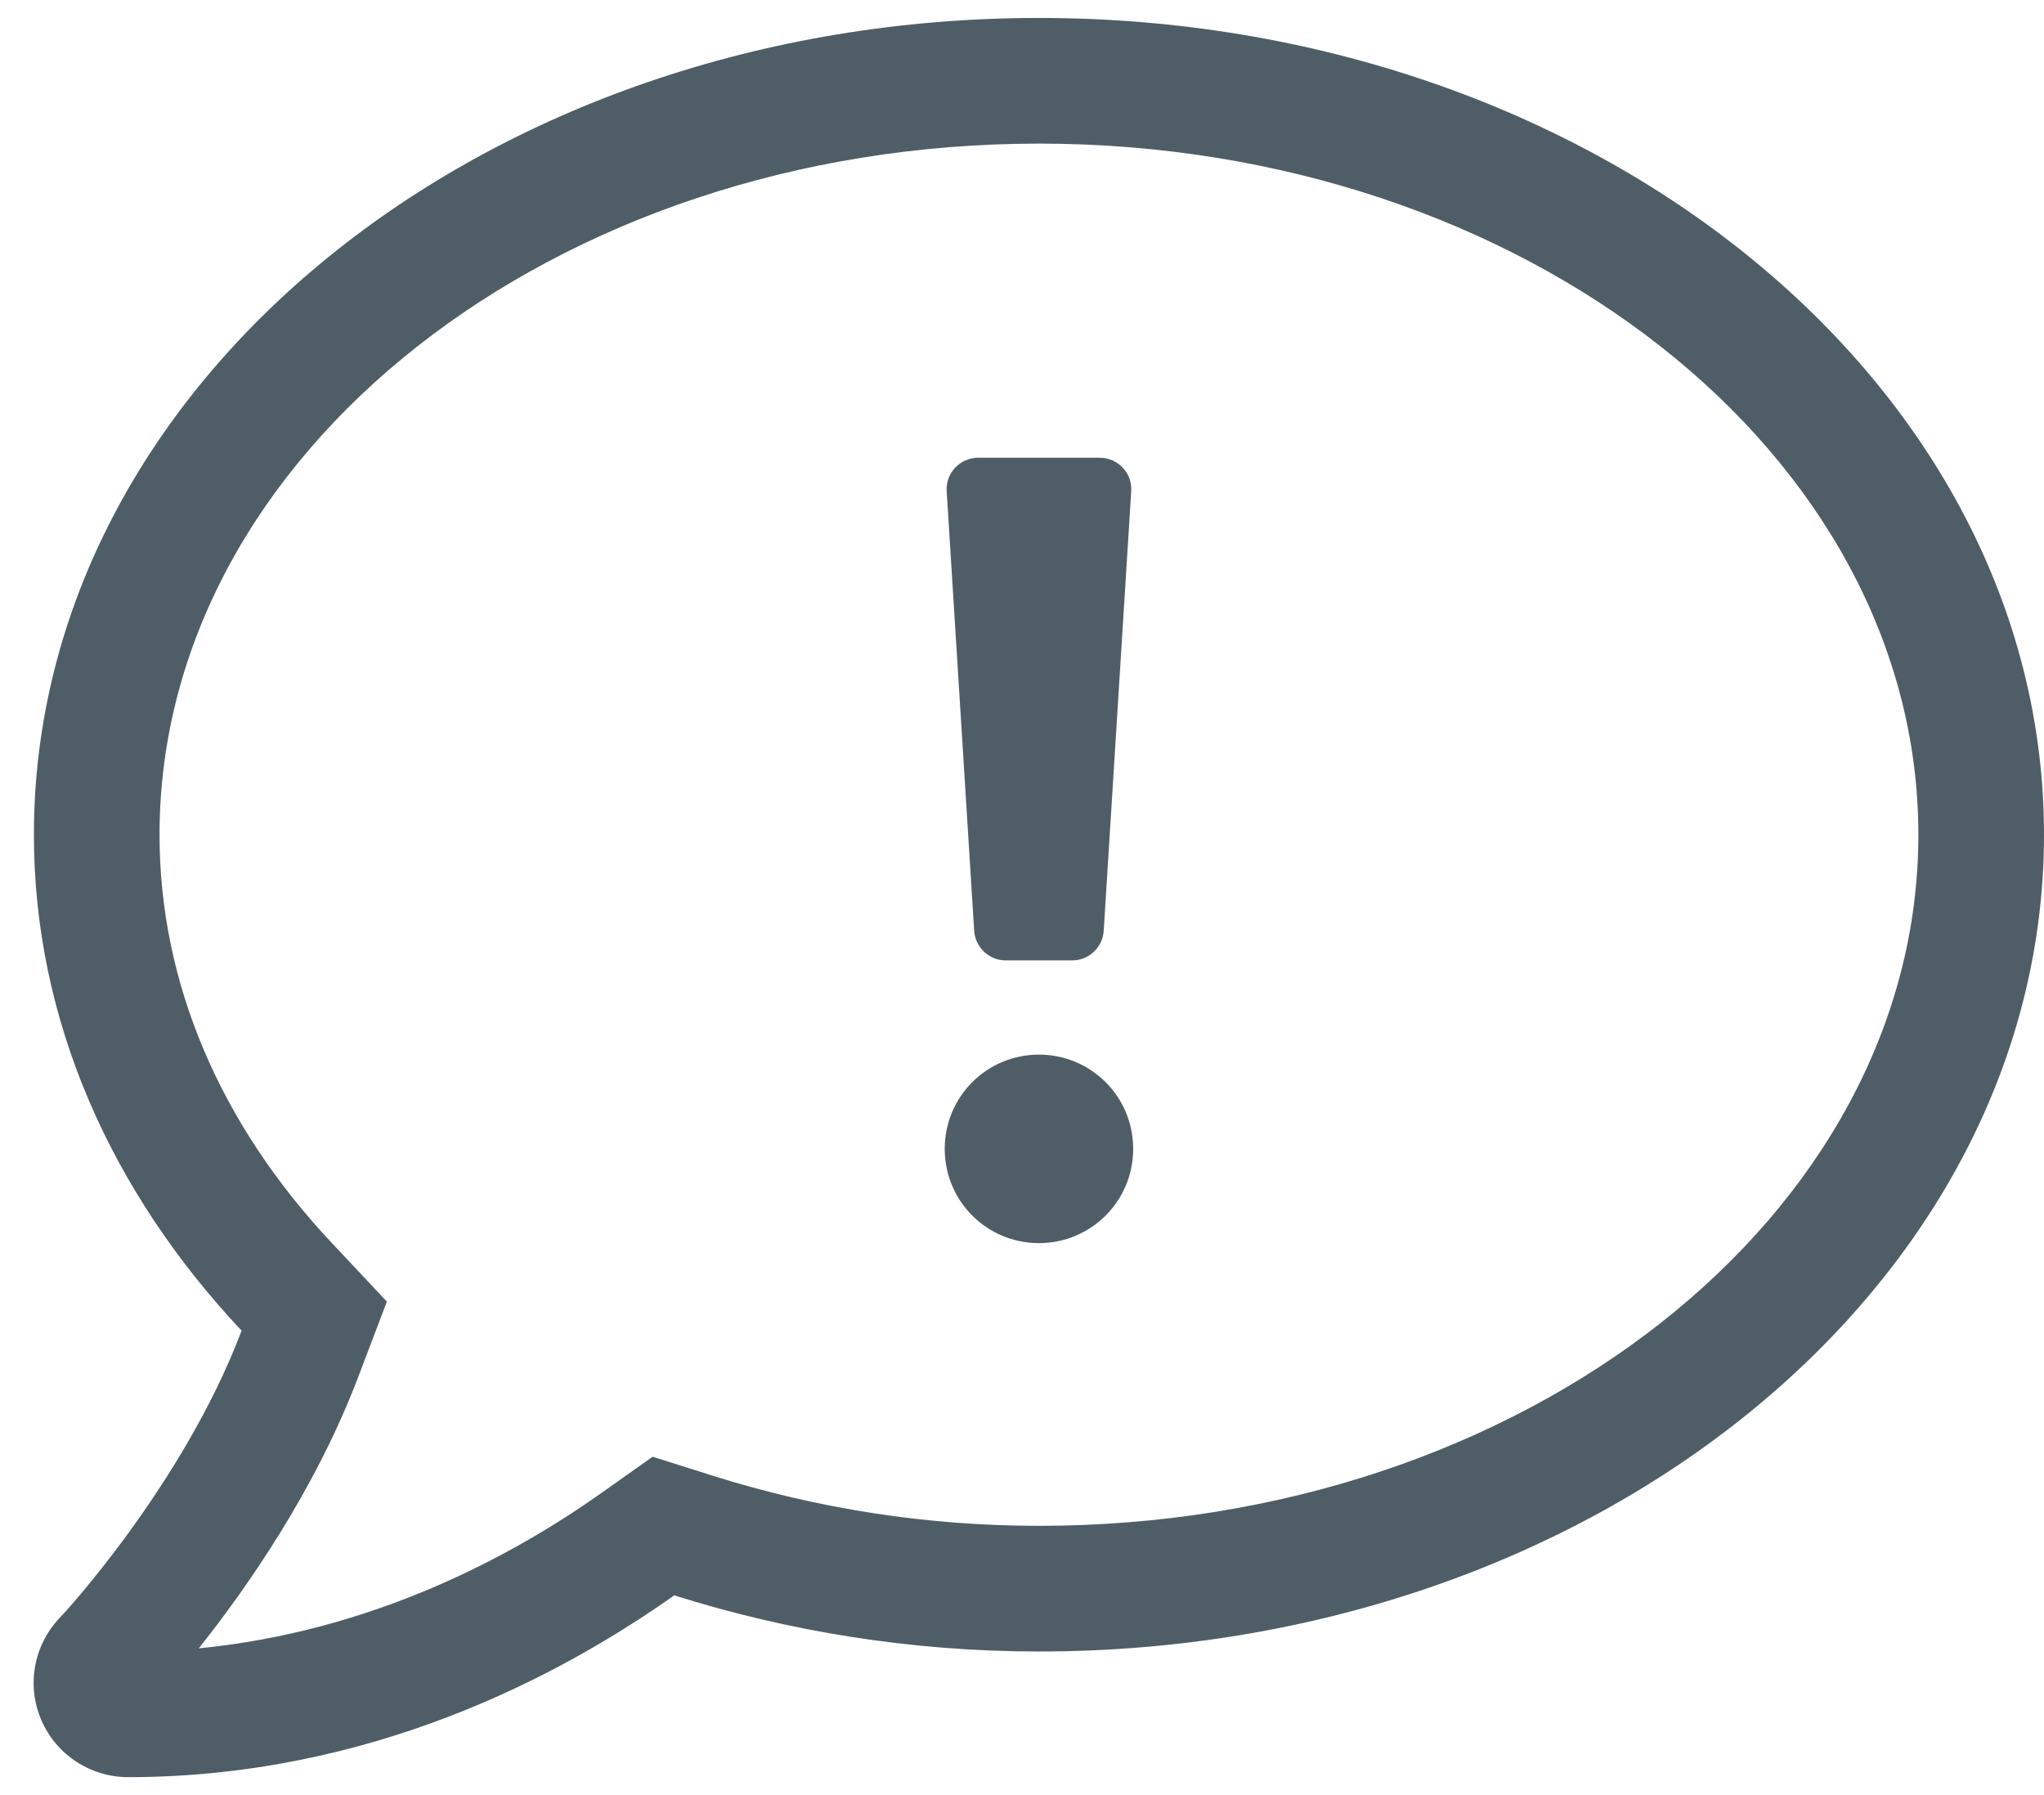 <?xml version="1.0" encoding="UTF-8"?>
<svg width="41px" height="36px" viewBox="0 0 41 36" version="1.1" xmlns="http://www.w3.org/2000/svg" xmlns:xlink="http://www.w3.org/1999/xlink">
    <!-- Generator: Sketch 52.2 (67145) - http://www.bohemiancoding.com/sketch -->
    <title>Comment Exclamation</title>
    <desc>Created with Sketch.</desc>
    <g id="icons" stroke="none" stroke-width="1" fill="none" fill-rule="evenodd">
        <g id="icon---notify" transform="translate(-8, -10)" fill="#4F5E66" fill-rule="nonzero">
            <g id="Comment-Exclamation" transform="translate(8, 9.52)">
                <path d="M20.84,21.63 C19.793,21.63 18.95,22.473 18.95,23.52 C18.95,24.567 19.793,25.41 20.84,25.41 C21.887,25.41 22.73,24.567 22.73,23.52 C22.73,22.473 21.887,21.63 20.84,21.63 Z M20.171,19.74 L21.509,19.74 C21.84,19.74 22.116,19.48 22.139,19.149 L22.691,10.329 C22.714,9.967 22.423,9.66 22.061,9.66 L19.619,9.66 C19.257,9.66 18.966,9.967 18.989,10.329 L19.541,19.149 C19.564,19.48 19.84,19.74 20.171,19.74 Z M20.84,0.84 C9.705,0.84 0.68,8.172 0.68,17.22 C0.68,20.968 2.247,24.402 4.846,27.166 C3.672,30.269 1.231,32.899 1.192,32.931 C0.672,33.482 0.53,34.285 0.83,34.978 C1.129,35.671 1.814,36.12 2.57,36.12 C7.413,36.12 11.232,34.096 13.524,32.474 C15.8,33.191 18.257,33.6 20.84,33.6 C31.975,33.6 41,26.268 41,17.22 C41,8.172 31.975,0.84 20.84,0.84 Z M20.84,31.08 C18.611,31.08 16.406,30.741 14.288,30.072 L13.091,29.694 L12.067,30.419 C10.256,31.702 7.46,33.198 3.987,33.537 C4.933,32.348 6.334,30.355 7.2,28.056 L7.76,26.583 L6.681,25.434 C4.405,23.024 3.2,20.181 3.2,17.22 C3.2,9.581 11.114,3.36 20.84,3.36 C30.566,3.36 38.48,9.581 38.48,17.22 C38.48,24.859 30.566,31.08 20.84,31.08 Z" id="Shape"></path>
            </g>
        </g>
    </g>
</svg>